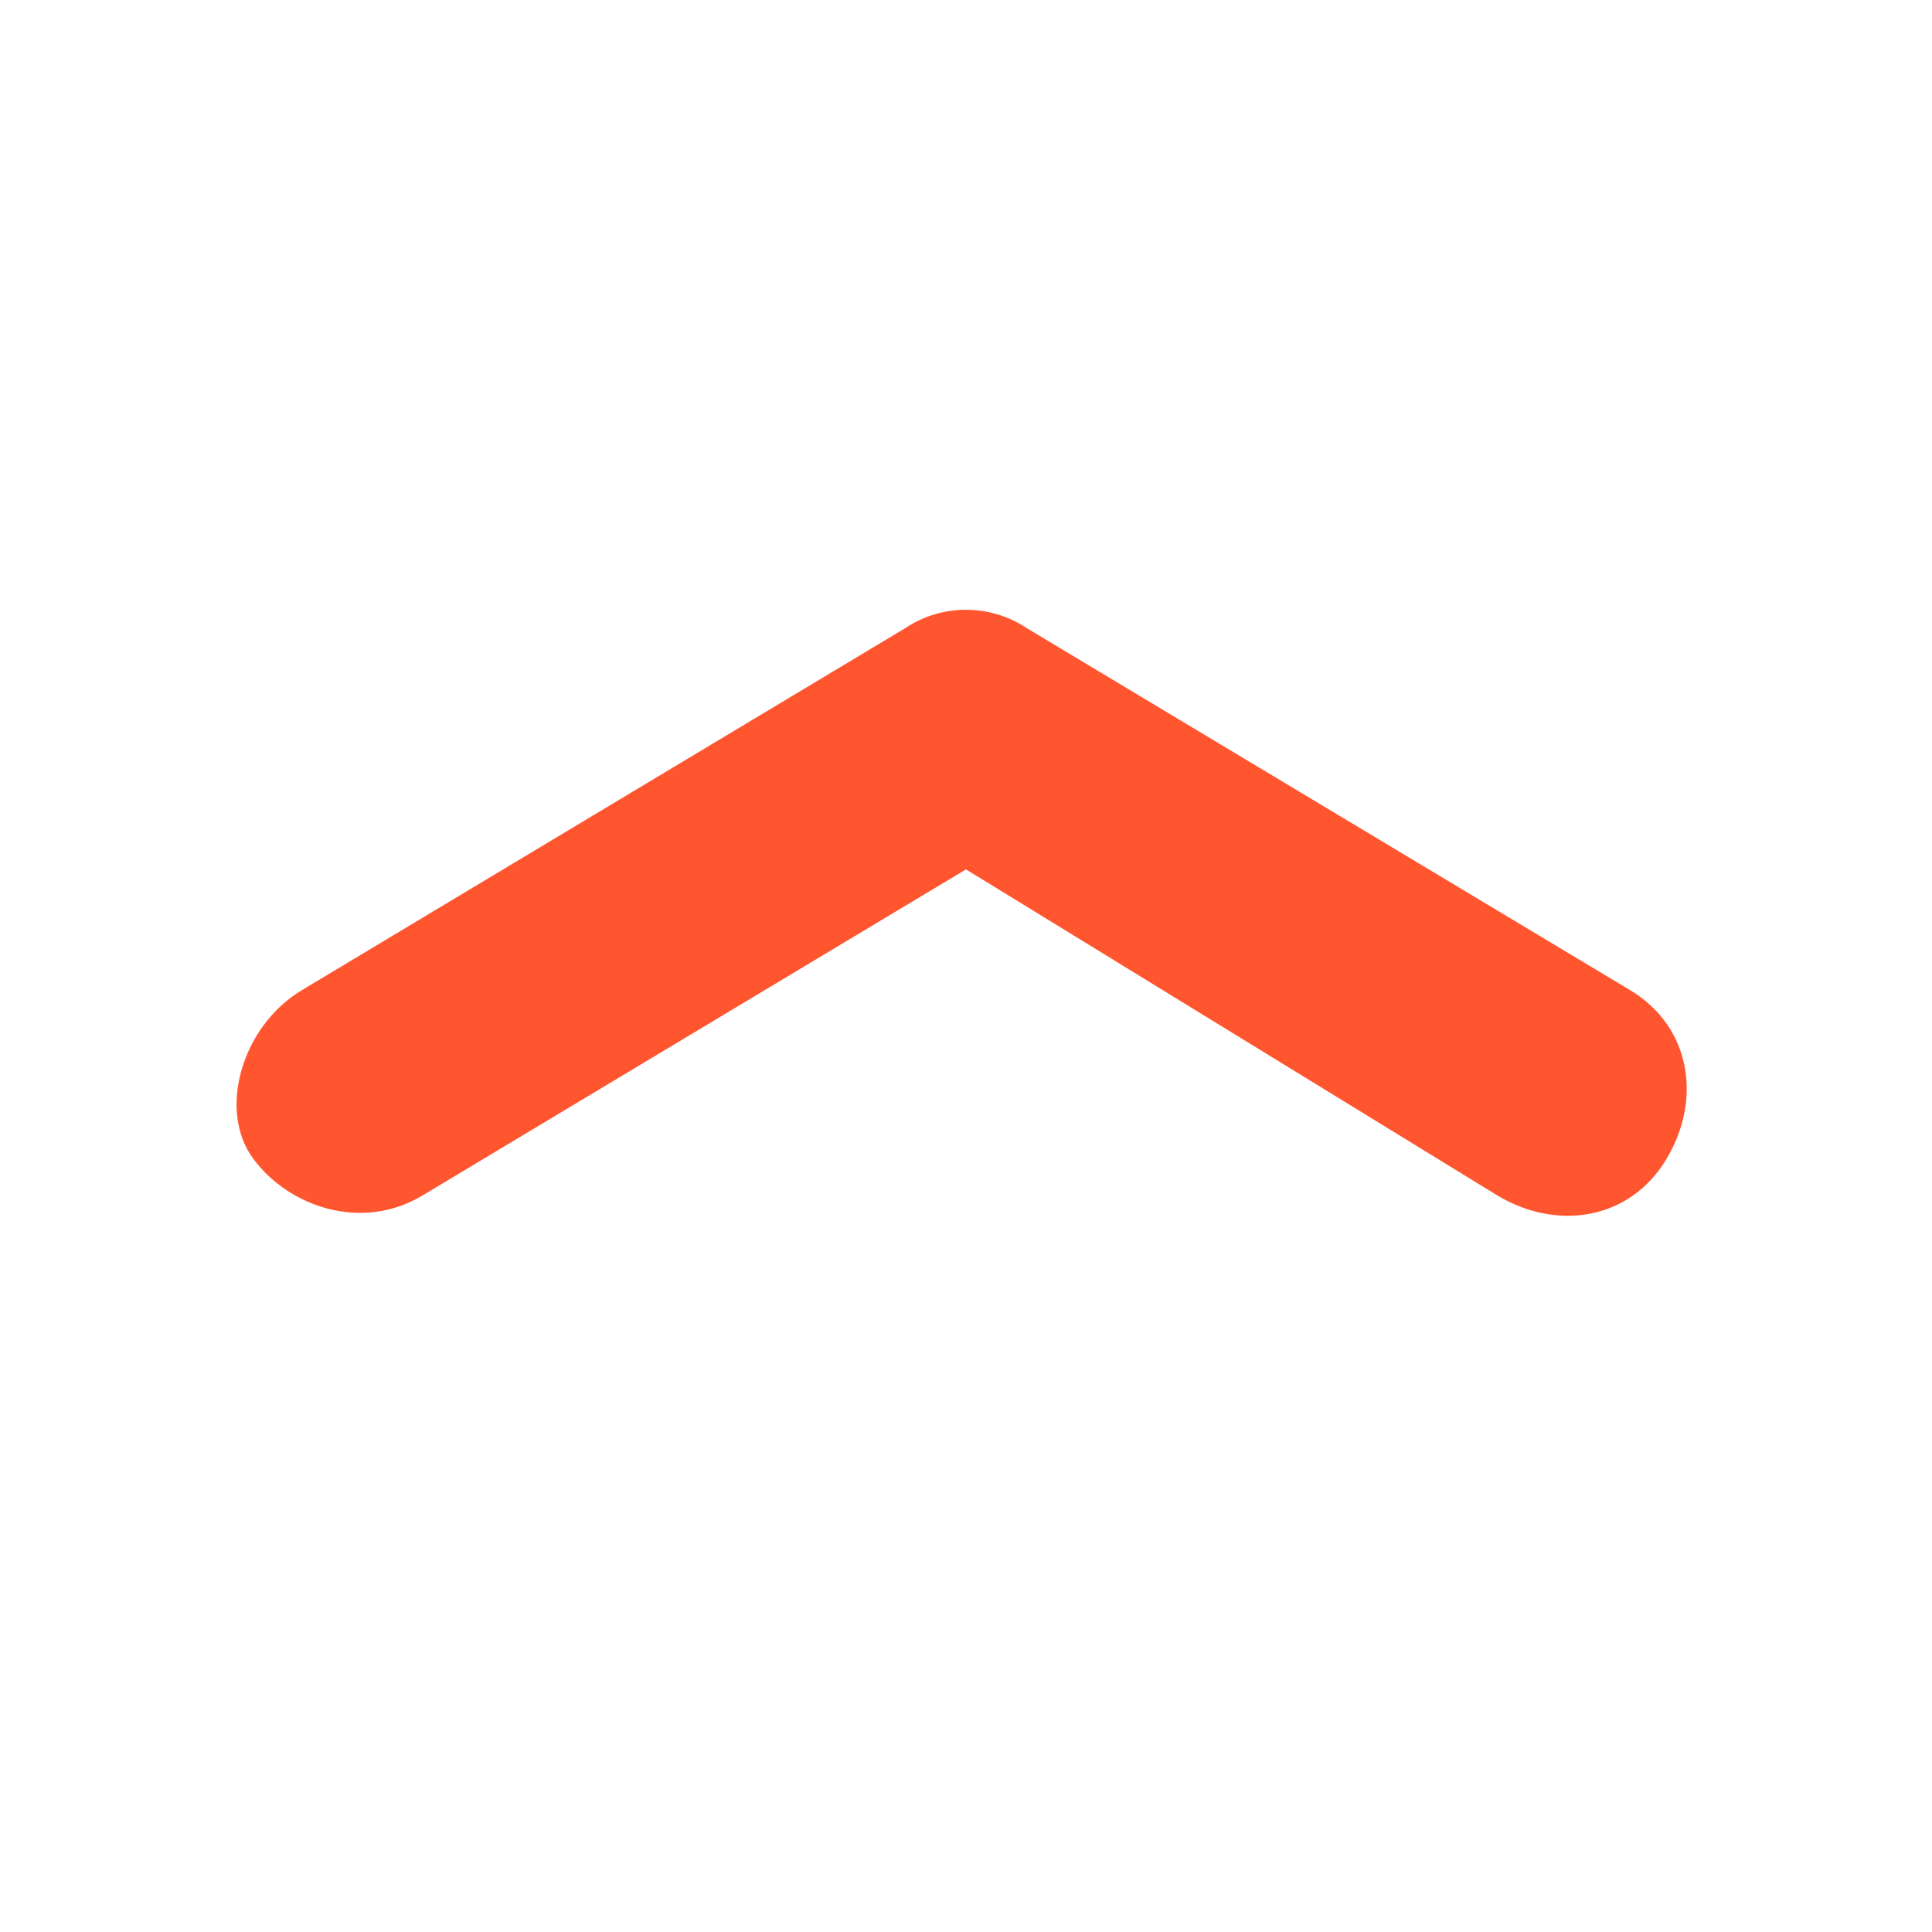 <svg xmlns="http://www.w3.org/2000/svg" viewBox="0 0 16 16">
  <path d="M3.5 9.9c-.5.3-1.1.1-1.4-.3s-.1-1.1.4-1.4l5-3c.3-.2.7-.2 1 0l5 3c.5.3.6.9.3 1.4-.3.5-.9.6-1.4.3L8 7.2 3.5 9.9z" fill="#ff5630"/>
</svg>